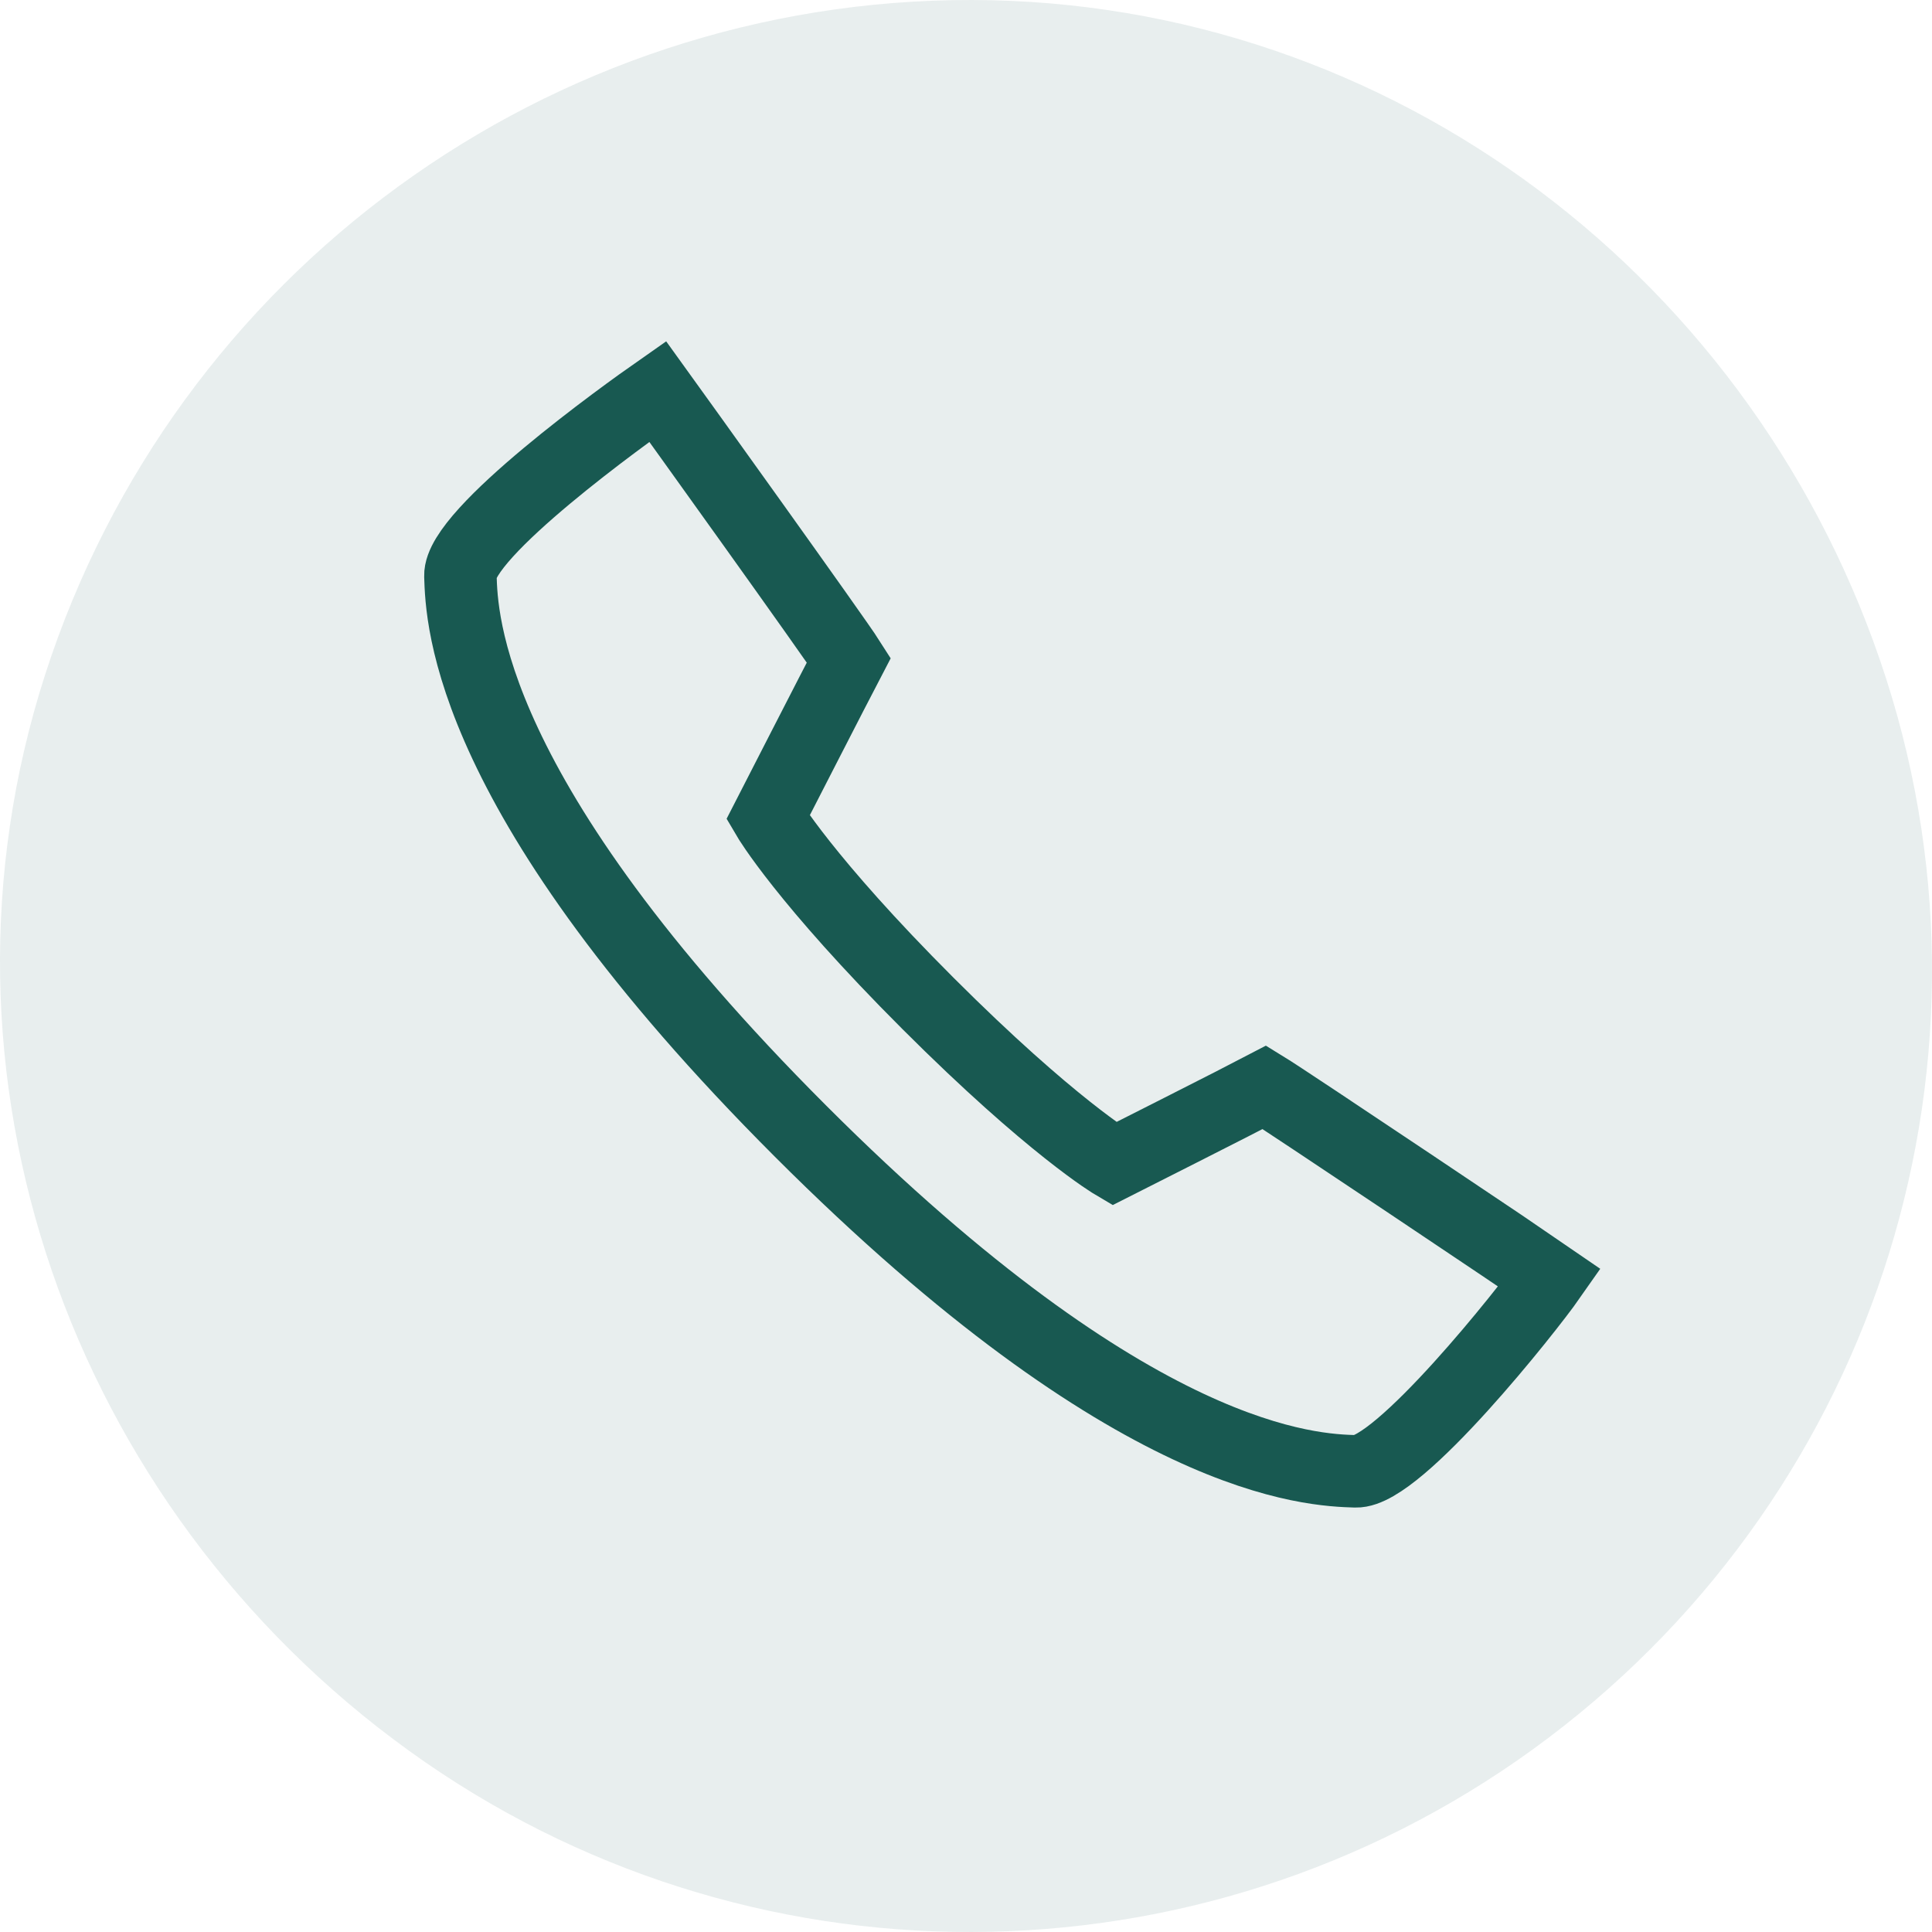 <svg width="80" height="80" viewBox="0 0 80 80" fill="none" xmlns="http://www.w3.org/2000/svg">
<path opacity="0.1" fill-rule="evenodd" clip-rule="evenodd" d="M40.255 0C57.634 0.04 72.796 11.578 78.108 28.122C83.361 44.487 77.416 62.32 63.504 72.414C49.616 82.49 30.858 82.538 16.943 72.5C2.885 62.358 -3.442 44.449 1.864 27.948C7.22 11.29 22.754 -0.04 40.255 0Z" fill="#185951"/>
<path d="M46.133 48.19C46.133 48.19 51.379 45.54 52.361 45.023C53.294 45.594 63.514 52.448 64.174 52.909C63.27 54.203 57.903 60.98 56.136 60.925C54.368 60.867 47.014 60.705 33.148 46.838C19.285 32.973 19.121 25.618 19.064 23.85C19.008 22.082 25.941 17.114 27.234 16.21C27.756 16.933 34.583 26.438 35.15 27.332C34.636 28.314 31.798 33.854 31.798 33.854C31.798 33.854 33.312 36.436 38.431 41.554C43.552 46.672 46.133 48.19 46.133 48.19Z" stroke="#185951" stroke-width="3"/>
</svg>
